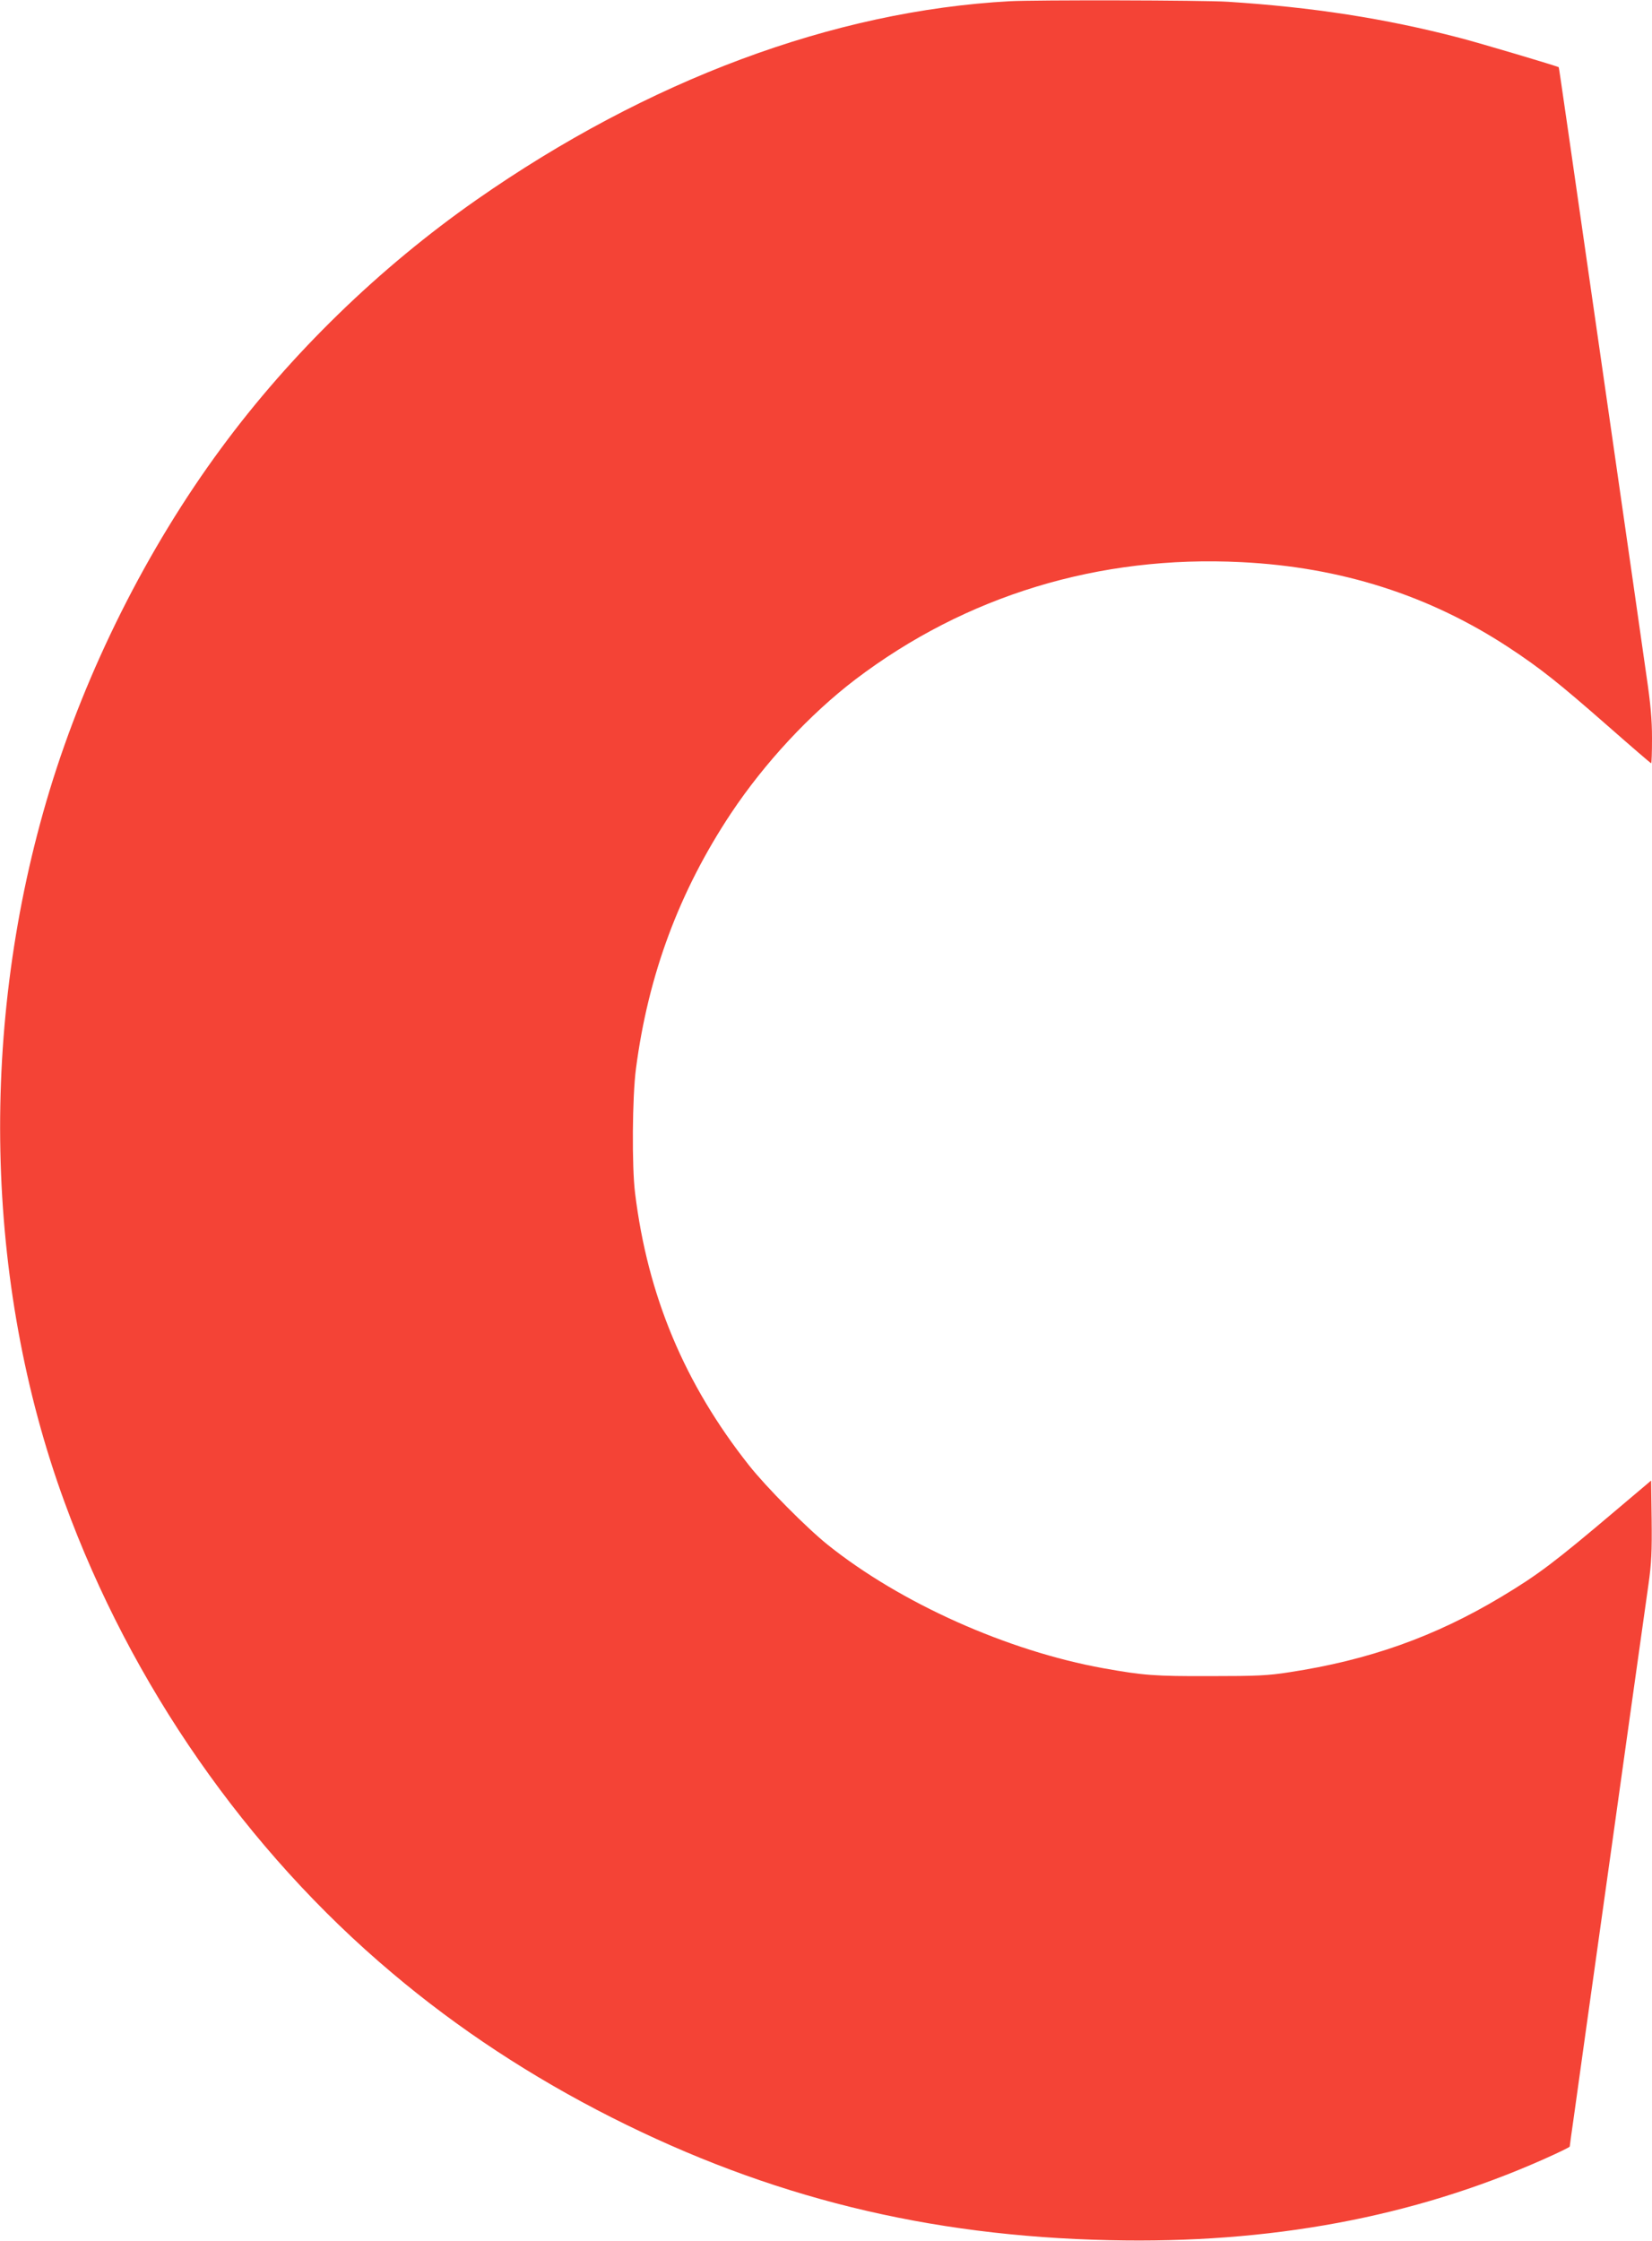 <?xml version="1.0" standalone="no"?>
<!DOCTYPE svg PUBLIC "-//W3C//DTD SVG 20010904//EN"
 "http://www.w3.org/TR/2001/REC-SVG-20010904/DTD/svg10.dtd">
<svg version="1.0" xmlns="http://www.w3.org/2000/svg"
 width="944pt" height="1280pt" viewBox="0 0 944 1280"
 preserveAspectRatio="xMidYMid meet">
<g transform="translate(0,1280) scale(0.1,-0.1)"
fill="#f44336" stroke="none">
<path d="M5770 12793 c-1008 -55 -2067 -450 -3048 -1135 -555 -388 -1061 -879
-1458 -1418 -423 -573 -771 -1267 -980 -1953 -405 -1333 -375 -2813 85 -4068
380 -1041 1040 -1989 1872 -2689 375 -317 797 -594 1254 -825 901 -455 1803
-678 2845 -701 916 -21 1731 130 2478 461 83 37 152 70 152 74 0 3 11 85 25
181 30 215 72 518 215 1535 61 435 128 916 150 1070 22 154 49 346 60 426 17
120 20 188 18 370 l-3 222 -200 -169 c-352 -298 -446 -369 -656 -495 -380
-228 -758 -362 -1212 -431 -121 -19 -187 -22 -452 -22 -316 -1 -381 4 -610 45
-548 99 -1159 372 -1575 705 -120 96 -352 330 -450 454 -368 465 -579 968
-651 1555 -19 150 -16 552 5 710 70 537 247 1013 543 1459 192 288 450 566
711 765 631 479 1392 711 2205 670 570 -28 1077 -190 1531 -489 179 -118 281
-199 564 -447 133 -117 245 -213 247 -213 3 0 5 64 5 143 0 107 -8 196 -31
352 -16 116 -115 802 -219 1525 -236 1639 -281 1955 -283 1956 -7 6 -458 140
-567 168 -426 111 -840 175 -1325 206 -140 9 -1098 11 -1245 3z"/>
</g>
</svg>
